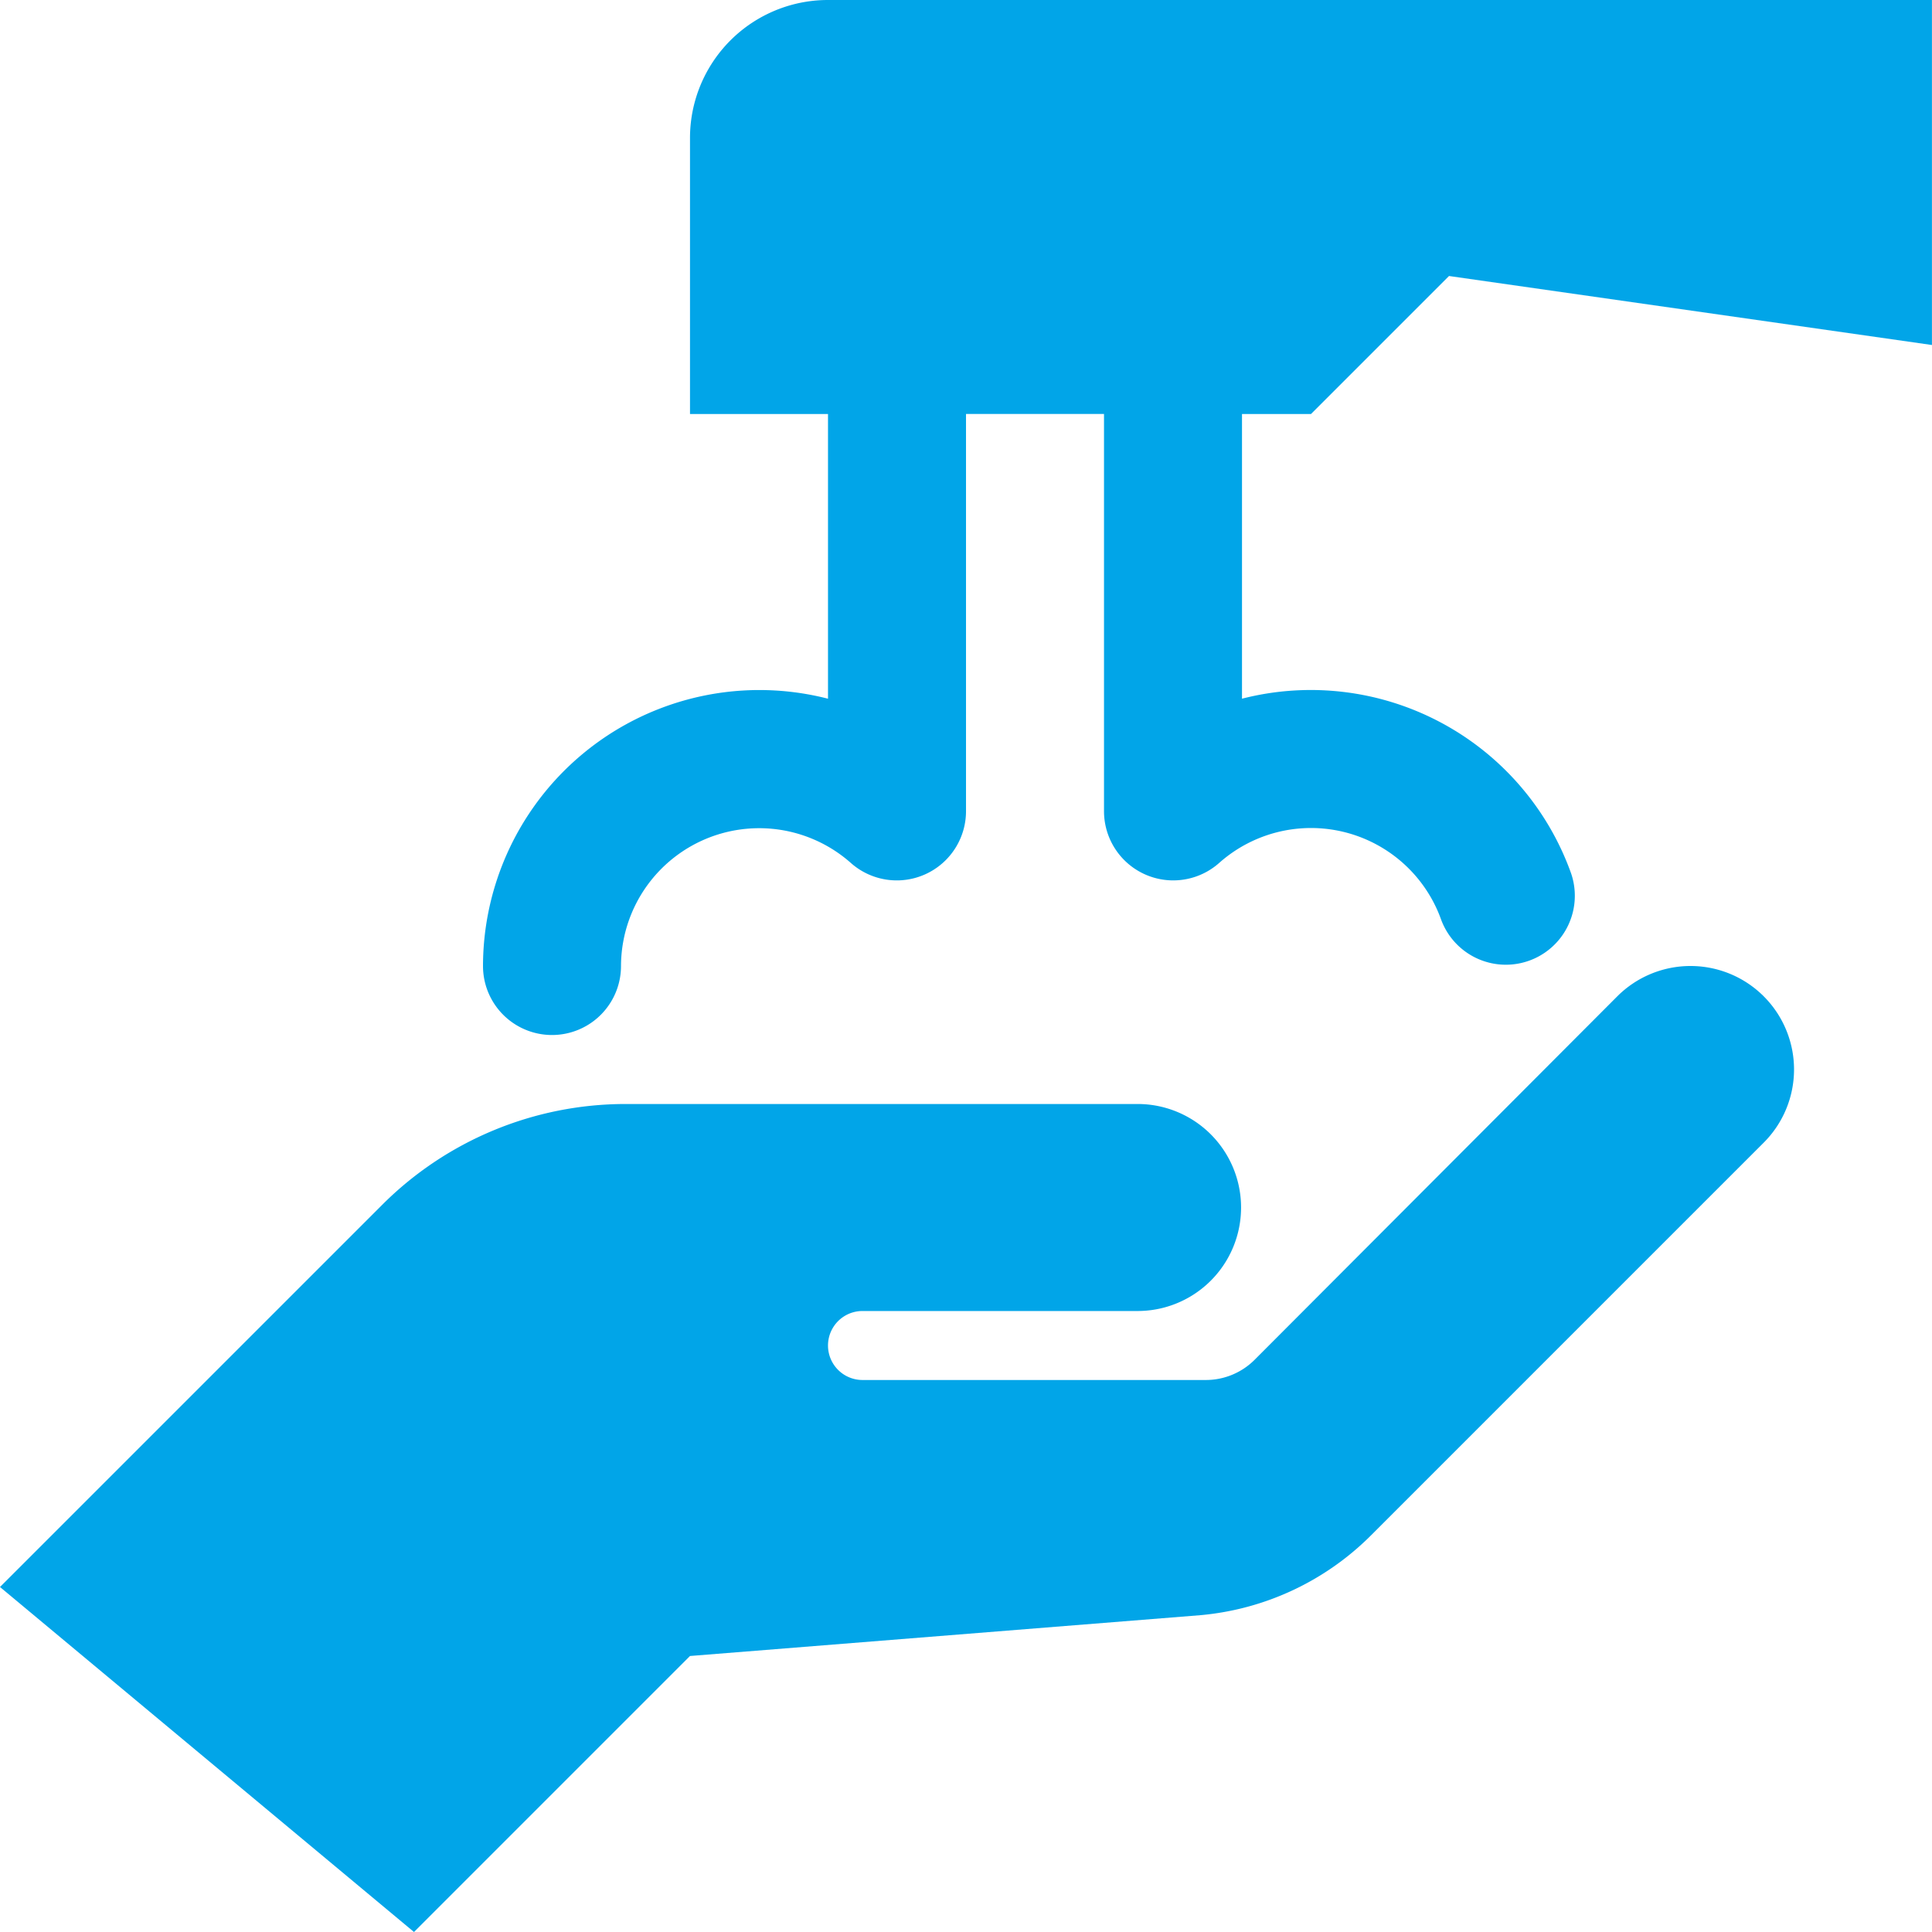 <?xml version="1.0" encoding="UTF-8"?>
<svg xmlns="http://www.w3.org/2000/svg" width="158.939" height="158.939" viewBox="0 0 158.939 158.939">
  <g id="washing_icon" transform="translate(-2 -2)">
    <path id="Pfad_24" data-name="Pfad 24" d="M147.094,18.491a8.51,8.51,0,0,1,0,12.04L114.779,62.846a22.7,22.7,0,0,1-14,6.556l-42.017,3.36L36.058,95.468,2,67.086,33.442,35.645a28.322,28.322,0,0,1,20.026-8.293H95.689a8.515,8.515,0,0,1-.028,17.029H72.955a2.838,2.838,0,1,0,0,5.676H101.2a5.68,5.68,0,0,0,4.019-1.669l29.835-29.9A8.52,8.52,0,0,1,147.094,18.491Z" transform="translate(0 65.471)" fill="#01a5e8"></path>
    <path id="Pfad_25" data-name="Pfad 25" d="M128.2,2V30.382L88.47,24.706,77.117,36.058H71.44V59.479A22.747,22.747,0,0,1,98.517,73.858a5.675,5.675,0,0,1-10.694,3.8,11.37,11.37,0,0,0-18.255-4.672,5.694,5.694,0,0,1-9.48-4.229v-32.7H48.735v32.7a5.694,5.694,0,0,1-9.474,4.235A11.369,11.369,0,0,0,20.353,81.47,5.676,5.676,0,0,1,9,81.47a22.735,22.735,0,0,1,28.382-21.99V36.058H26.029V13.353A11.35,11.35,0,0,1,37.382,2Z" transform="translate(32.735 0)" fill="#01a5e8"></path>
  </g>
</svg>
